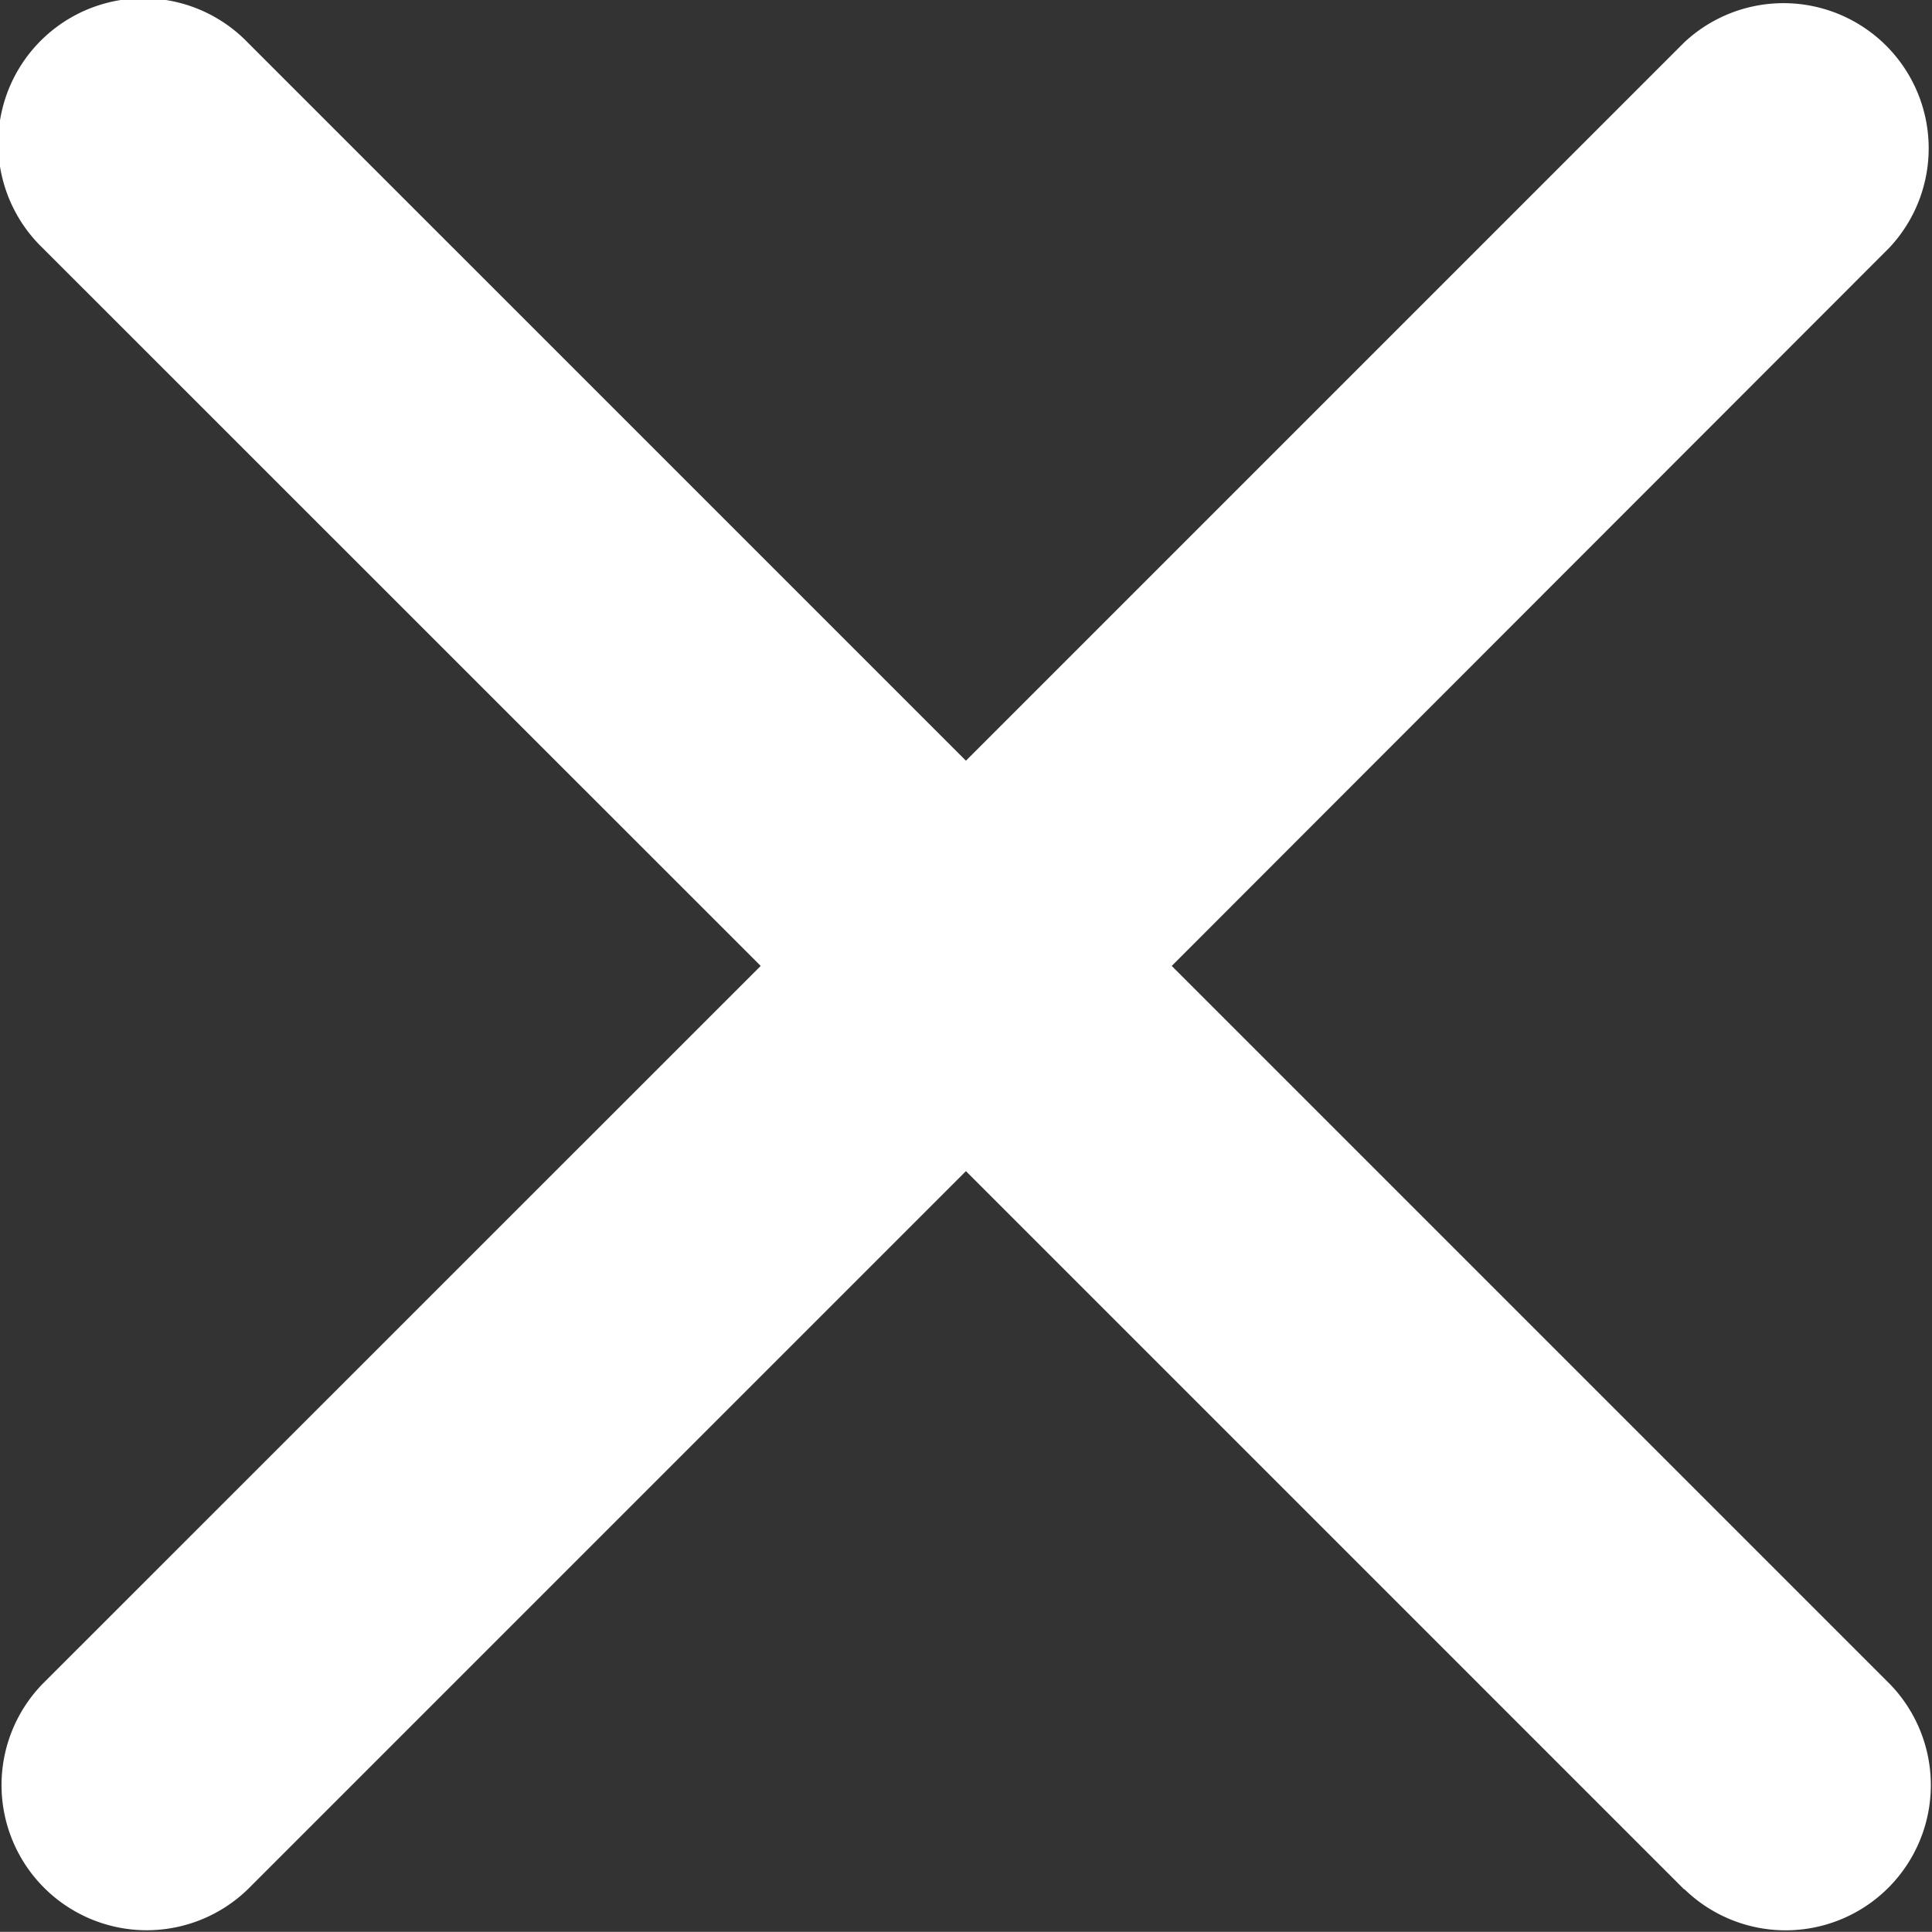 <svg xmlns="http://www.w3.org/2000/svg" width="13.001" height="13"><rect width="100%" height="100%" fill="#333333" stroke="none"/><path d="M11.333 12.714 6.5 7.881l-4.833 4.833a.977.977 0 0 1-1.382-1.381L5.119 6.5.285 1.667A.977.977 0 1 1 1.667.286L6.5 5.119 11.333.286a.977.977 0 0 1 1.381 1.381L7.885 6.5l4.833 4.833a.977.977 0 0 1-1.381 1.382Z" fill="#fff"/></svg>
